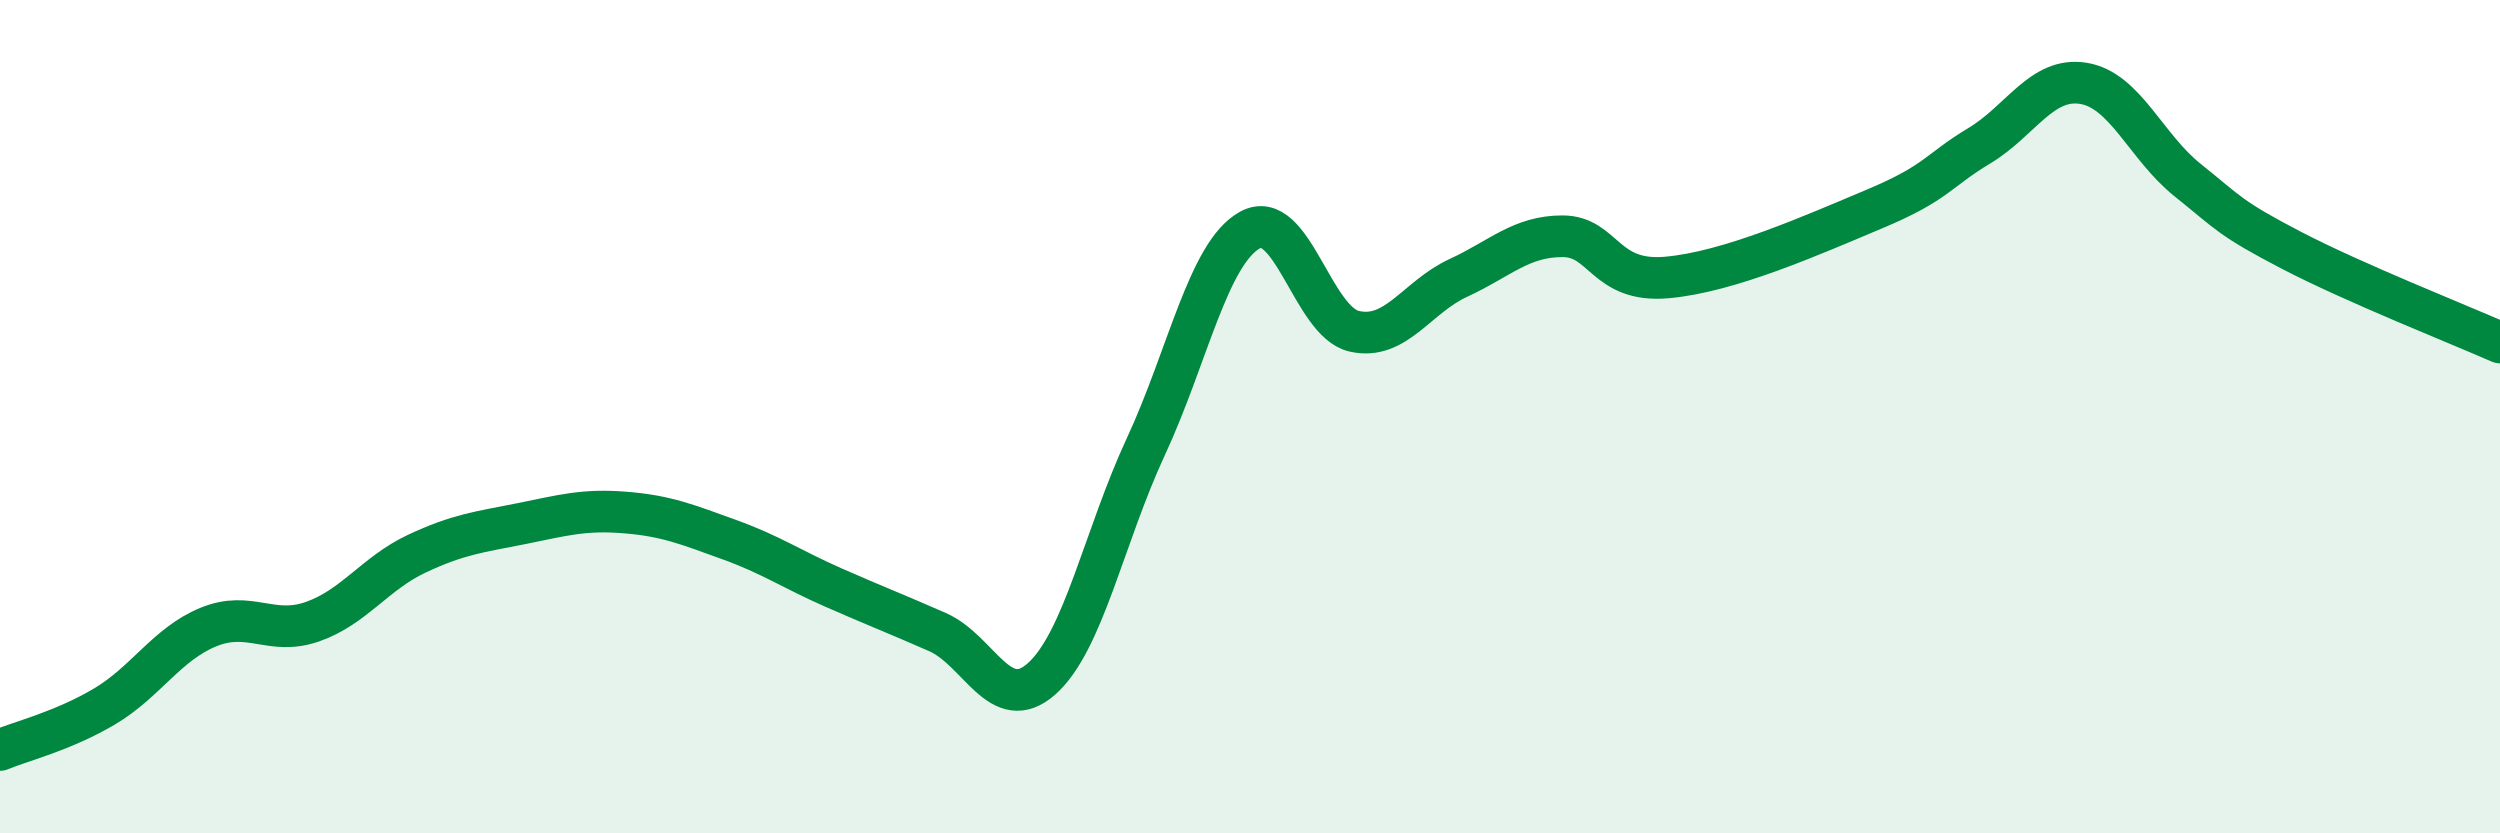 
    <svg width="60" height="20" viewBox="0 0 60 20" xmlns="http://www.w3.org/2000/svg">
      <path
        d="M 0,18 C 0.5,17.79 1.5,17.55 2.5,16.96 C 3.5,16.37 4,15.46 5,15.05 C 6,14.64 6.5,15.27 7.5,14.92 C 8.5,14.57 9,13.76 10,13.29 C 11,12.82 11.5,12.77 12.5,12.57 C 13.5,12.37 14,12.22 15,12.3 C 16,12.38 16.5,12.59 17.5,12.95 C 18.5,13.31 19,13.66 20,14.1 C 21,14.54 21.5,14.73 22.5,15.17 C 23.5,15.61 24,17.18 25,16.29 C 26,15.4 26.5,12.87 27.5,10.72 C 28.5,8.57 29,6.07 30,5.52 C 31,4.97 31.5,7.72 32.5,7.95 C 33.5,8.18 34,7.13 35,6.67 C 36,6.21 36.5,5.67 37.5,5.67 C 38.5,5.67 38.5,6.79 40,6.66 C 41.5,6.53 43.5,5.64 45,5.01 C 46.5,4.38 46.5,4.1 47.5,3.5 C 48.5,2.9 49,1.84 50,2 C 51,2.16 51.5,3.52 52.5,4.32 C 53.5,5.12 53.5,5.23 55,6.01 C 56.5,6.79 59,7.78 60,8.22L60 20L0 20Z"
        fill="#008740"
        opacity="0.1"
        stroke-linecap="round"
        stroke-linejoin="round"
      />
      <path
        d="M 0,18 C 0.5,17.79 1.5,17.55 2.5,16.96 C 3.5,16.37 4,15.46 5,15.05 C 6,14.64 6.5,15.27 7.5,14.92 C 8.5,14.57 9,13.76 10,13.29 C 11,12.82 11.5,12.77 12.5,12.57 C 13.5,12.37 14,12.22 15,12.3 C 16,12.38 16.5,12.59 17.5,12.95 C 18.5,13.31 19,13.66 20,14.1 C 21,14.54 21.5,14.73 22.5,15.17 C 23.5,15.61 24,17.18 25,16.29 C 26,15.4 26.5,12.87 27.5,10.72 C 28.5,8.57 29,6.07 30,5.52 C 31,4.97 31.5,7.72 32.5,7.95 C 33.5,8.18 34,7.13 35,6.67 C 36,6.21 36.5,5.67 37.5,5.67 C 38.5,5.67 38.5,6.79 40,6.66 C 41.5,6.53 43.5,5.64 45,5.01 C 46.5,4.38 46.5,4.1 47.5,3.5 C 48.5,2.9 49,1.84 50,2 C 51,2.16 51.5,3.52 52.5,4.32 C 53.5,5.12 53.5,5.23 55,6.01 C 56.5,6.79 59,7.78 60,8.22"
        stroke="#008740"
        stroke-width="1"
        fill="none"
        stroke-linecap="round"
        stroke-linejoin="round"
      />
    </svg>
  